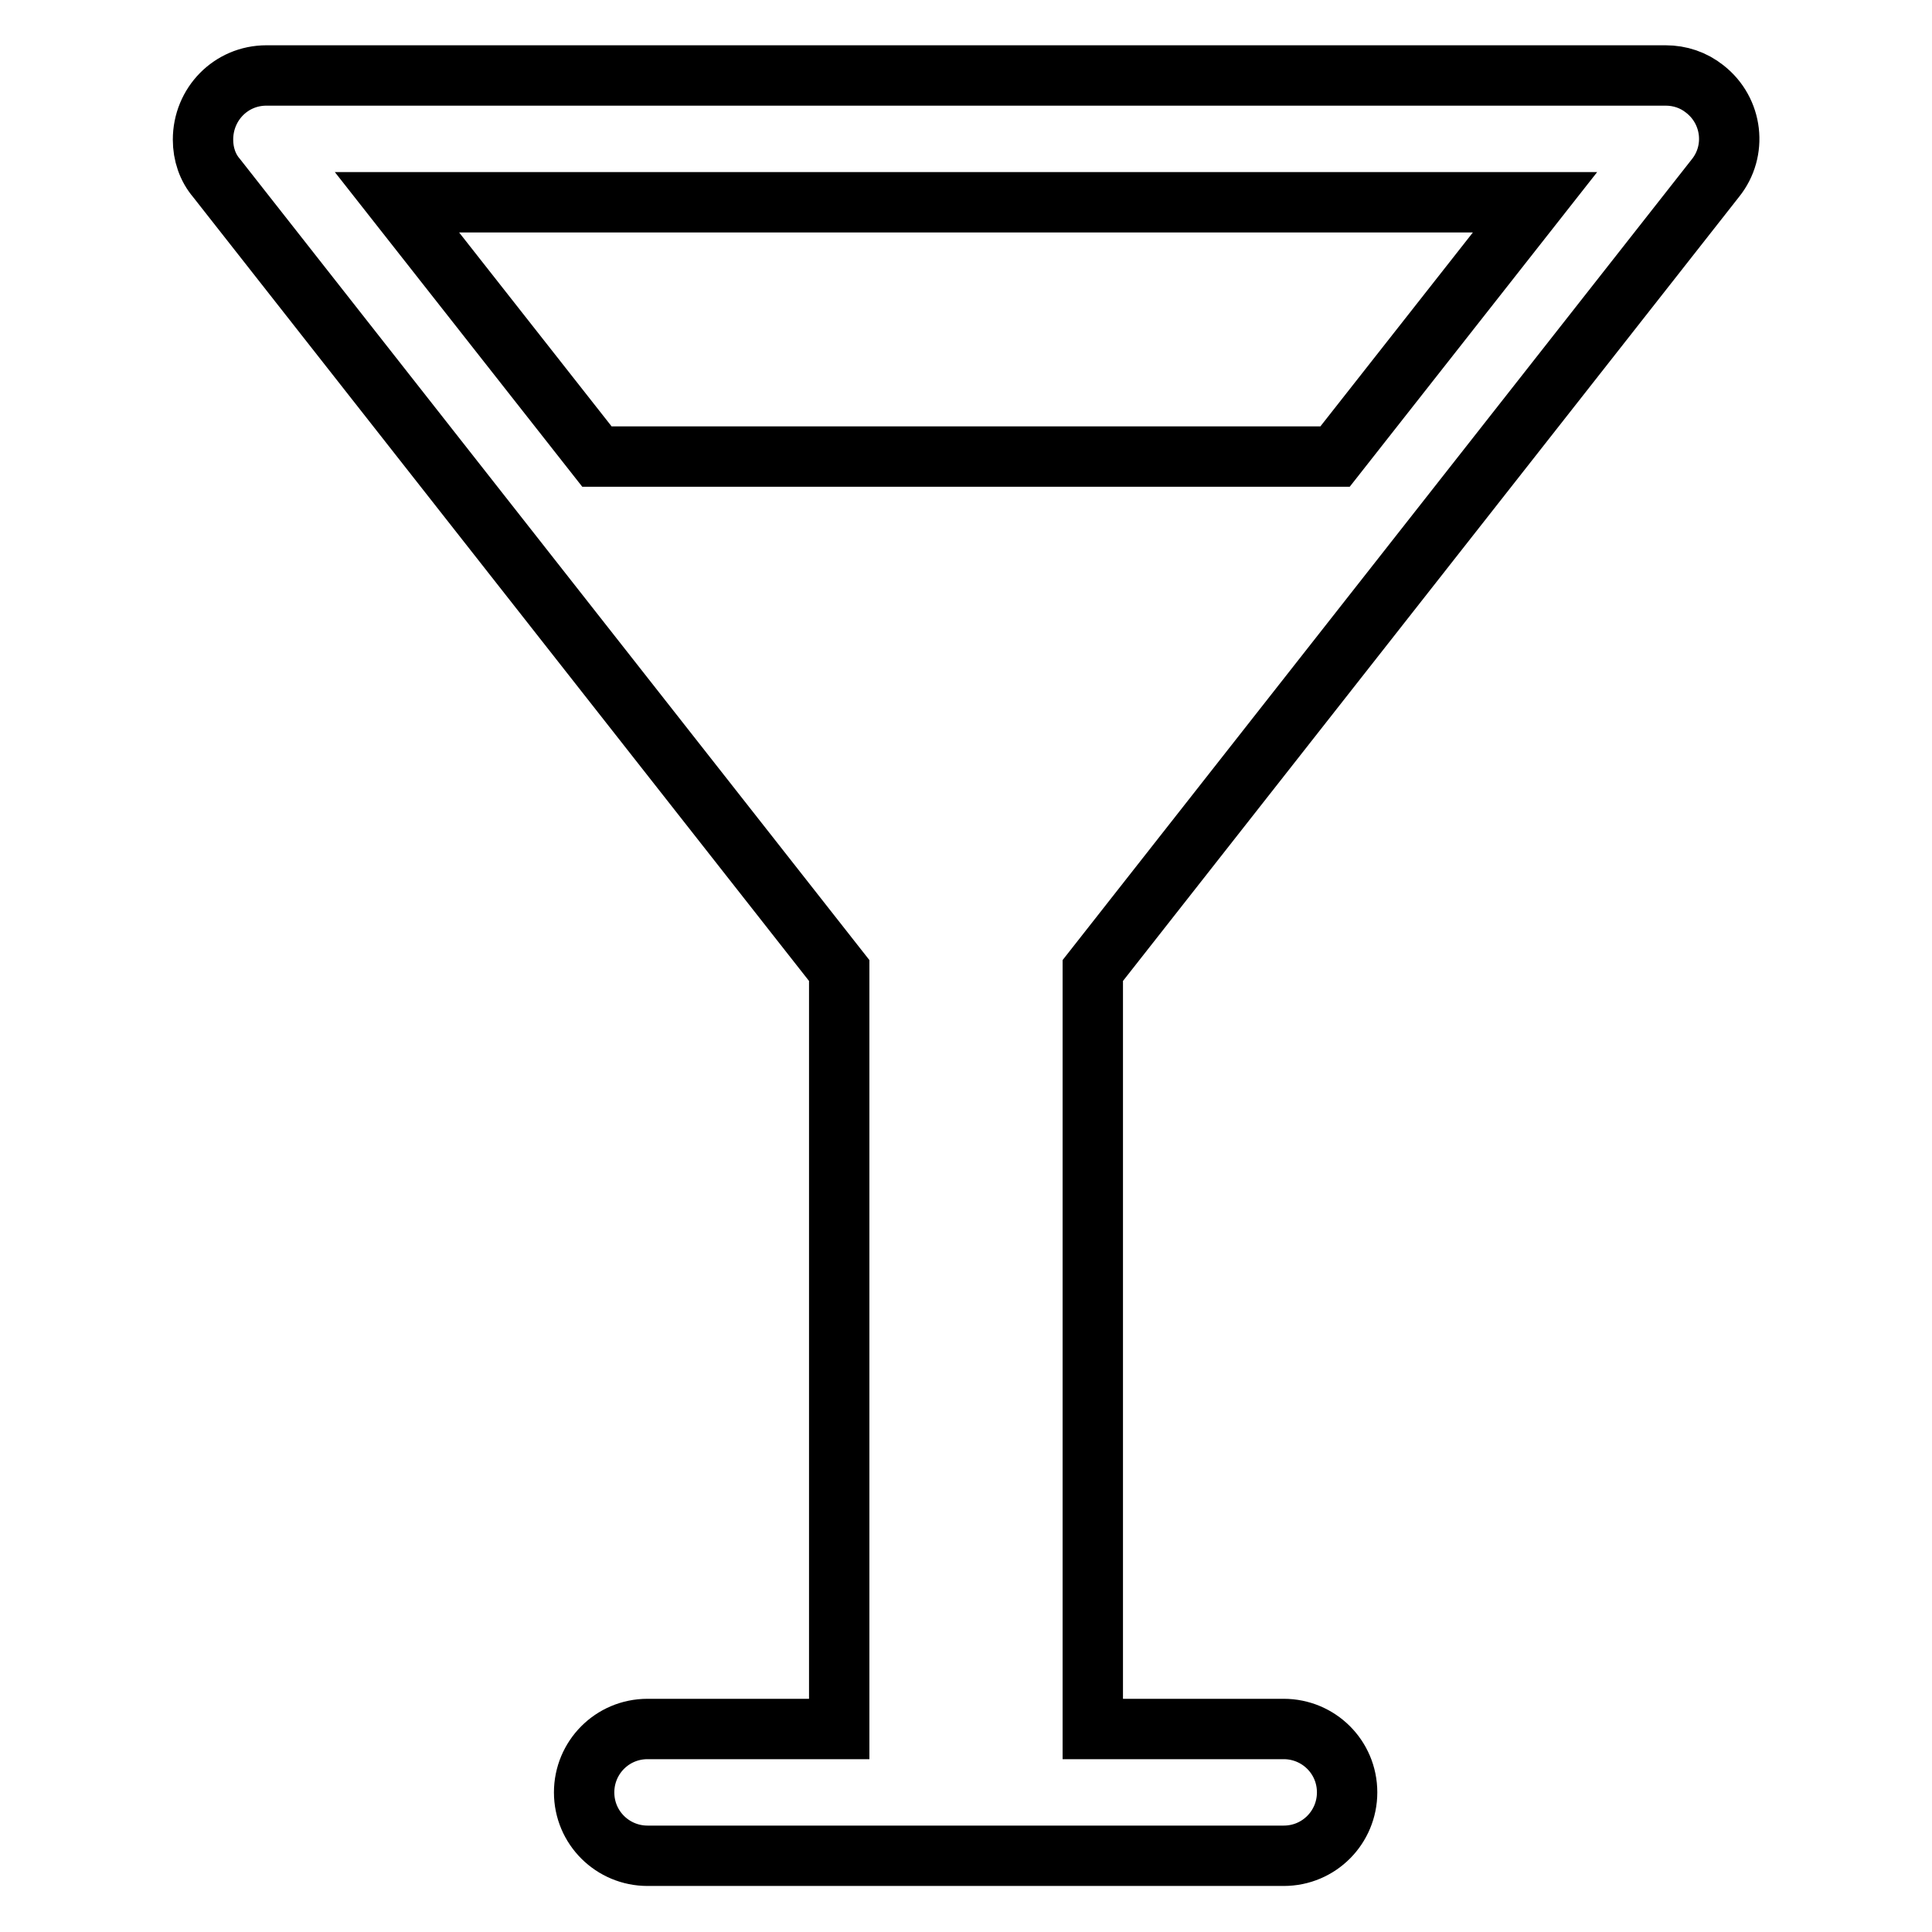 <?xml version="1.0" encoding="utf-8"?>
<!-- Svg Vector Icons : http://www.onlinewebfonts.com/icon -->
<!DOCTYPE svg PUBLIC "-//W3C//DTD SVG 1.1//EN" "http://www.w3.org/Graphics/SVG/1.1/DTD/svg11.dtd">
<svg version="1.1" xmlns="http://www.w3.org/2000/svg" xmlns:xlink="http://www.w3.org/1999/xlink" x="0px" y="0px" viewBox="0 0 256 256" enable-background="new 0 0 256 256" xml:space="preserve">
<g> <path stroke-width="8" fill-opacity="0" stroke="#000000"  d="M227.3,23.6c2.9-3.6,2.3-8.9-1.4-11.8c-1.5-1.2-3.3-1.8-5.2-1.8H35.3c-4.7,0-8.4,3.8-8.4,8.5 c0,1.9,0.6,3.7,1.8,5.1l82.5,105v100.5H85.8c-4.7,0-8.4,3.8-8.4,8.4c0,4.7,3.8,8.4,8.4,8.4h84.3c4.7,0,8.4-3.8,8.4-8.4 c0-4.7-3.8-8.4-8.4-8.4h-25.3V128.6L227.3,23.6z M203.4,26.8l-26.5,33.7H79.1L52.6,26.8H203.4L203.4,26.8z"/></g>
</svg>